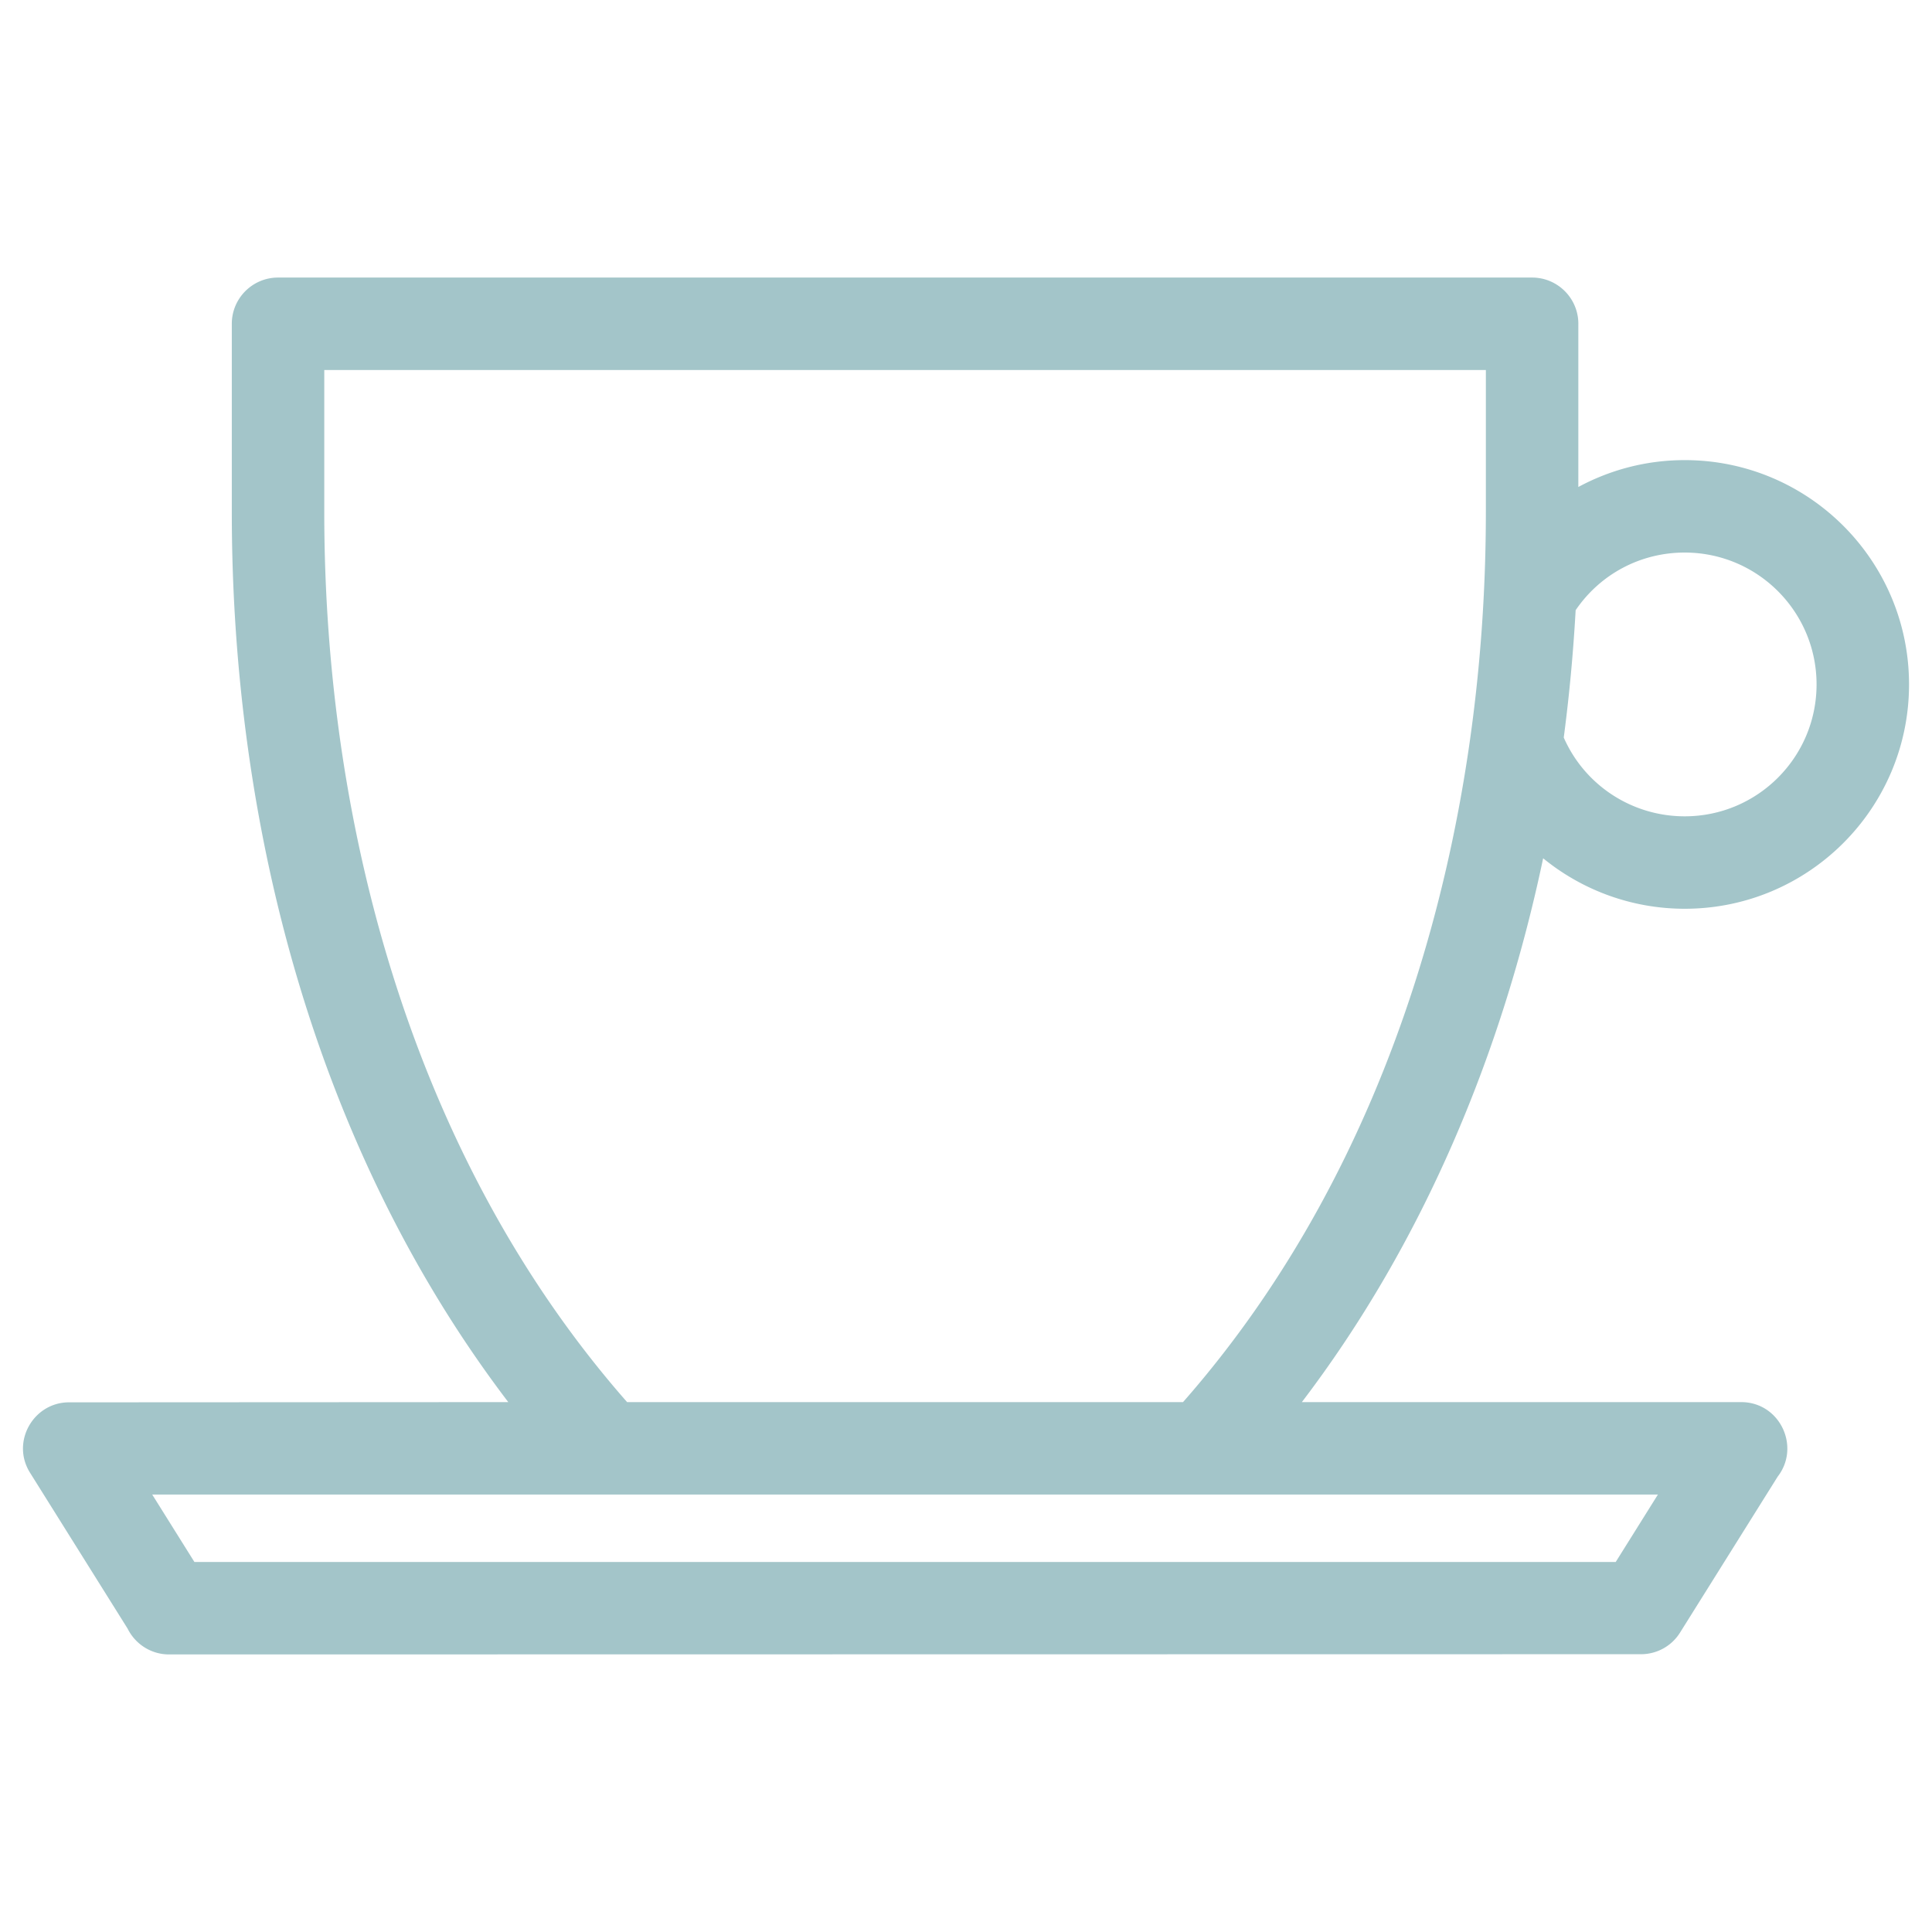 <svg xmlns="http://www.w3.org/2000/svg" width="1600" height="1600" viewBox="0 0 1200 1200"><path fill="#a3c5c9" d="M980.33 201.11v101.37c19.73-10.645 42.238-16.695 66.062-16.695 76.945 0 139.34 62.375 139.34 139.32s-62.391 139.34-139.34 139.34c-32.117 0-63.059-11.07-87.918-31.352-25.527 121.31-74.523 238.85-149.87 337.78h272.84c24.094 0 37.09 27.75 22.691 46.305l-60.633 96.859c-5.414 8.66-14.711 13.422-24.223 13.422l-914.25.14c-11.297 0-21.074-6.535-25.754-16.015l-60.633-96.86c-11.977-19.163 2.168-43.726 24.238-43.71l272.82-.141c-119.45-156.86-171.72-357.57-171.72-552.73v-117.03c0-15.848 12.871-28.715 28.715-28.715h778.93c15.859 0 28.715 12.871 28.715 28.715zM94.55 928.3l26.207 41.883h882.79l26.207-41.883zM978.66 379a1058 1058 0 0 1-7.383 79.117c13.11 29.805 42.562 48.914 75.117 48.914 45.242 0 81.906-36.68 81.906-81.922 0-45.227-36.668-81.906-81.906-81.906-27.297 0-52.383 13.254-67.734 35.801zm-55.758-60.859v-88.312h-721.49v88.312c0 196.77 56.238 402.68 188.09 552.73h345.3c131.87-150.05 188.09-355.96 188.09-552.73z"/></svg>